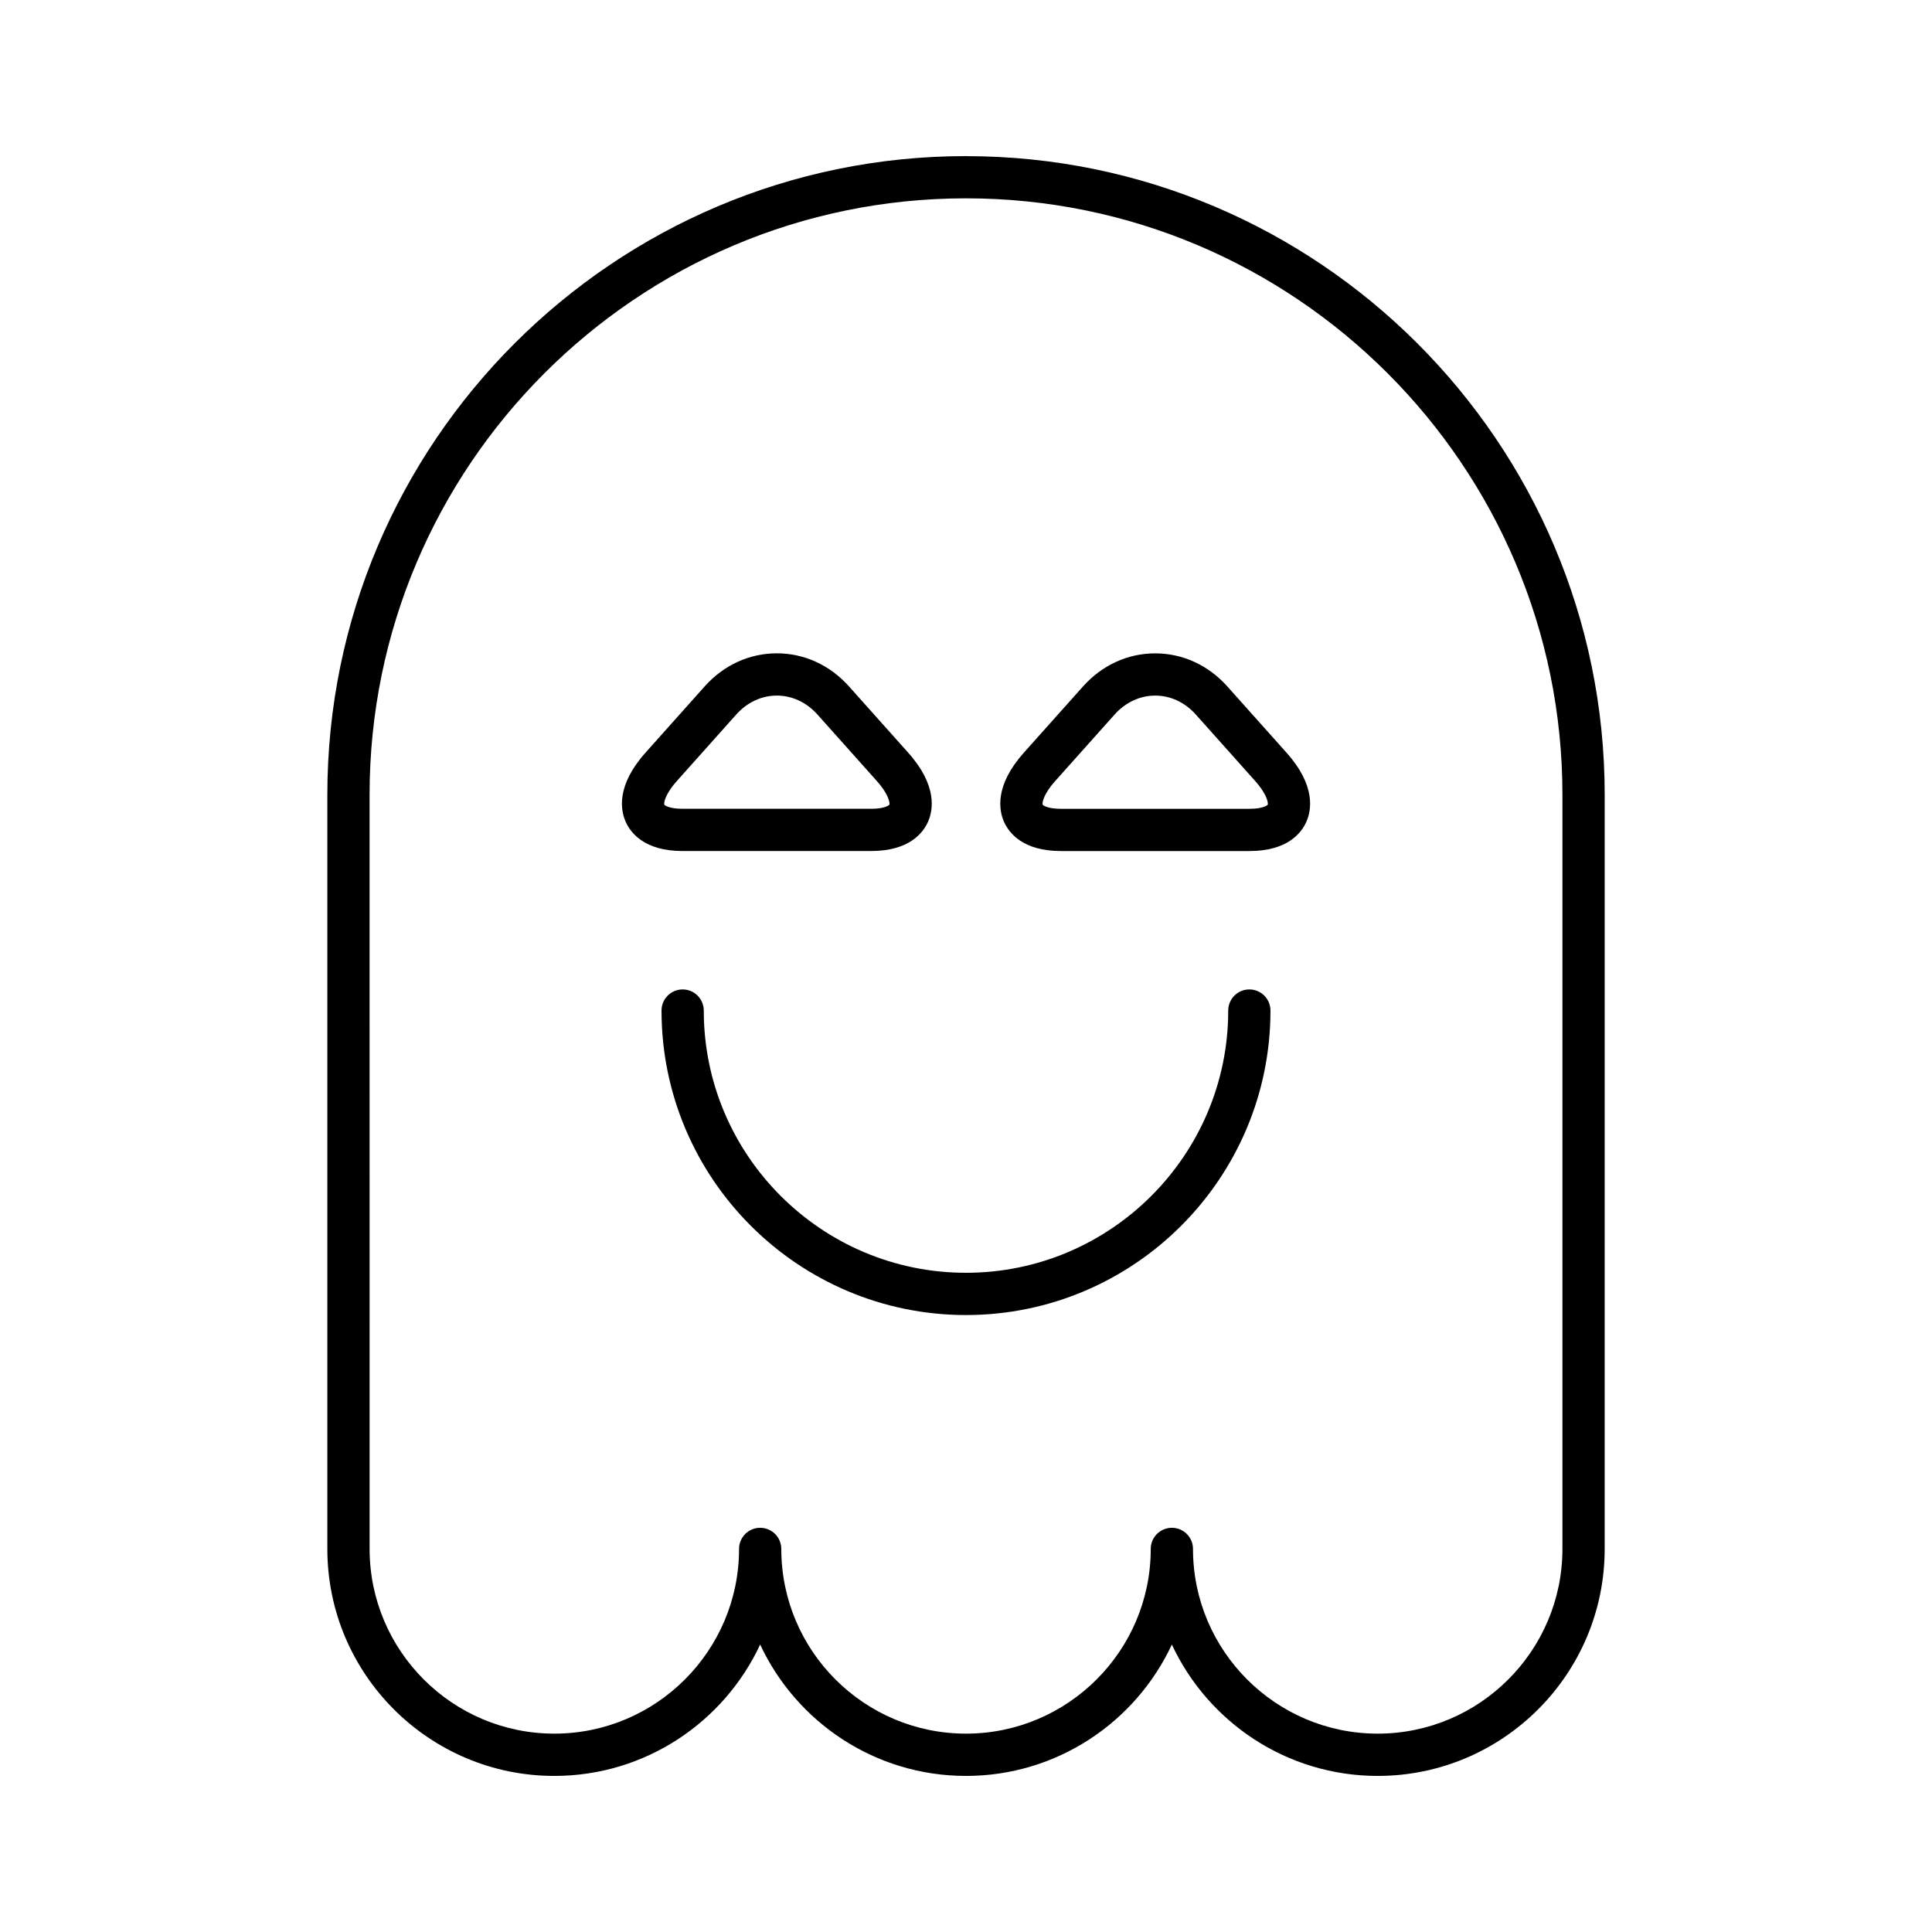 <?xml version="1.0" encoding="UTF-8"?>
<!-- Uploaded to: SVG Repo, www.svgrepo.com, Generator: SVG Repo Mixer Tools -->
<svg fill="#000000" width="800px" height="800px" version="1.1" viewBox="144 144 512 512" xmlns="http://www.w3.org/2000/svg">
 <g>
  <path d="m400 185.37c-93.328 0-169.25 75.93-169.25 169.26v199.86c0 33.168 26.984 60.148 60.148 60.148 24.125 0 44.973-14.273 54.551-34.816 9.578 20.543 30.43 34.816 54.555 34.816s44.973-14.273 54.551-34.816c9.578 20.543 30.426 34.816 54.551 34.816 33.168 0 60.148-26.984 60.148-60.148l0.004-199.86c0-93.324-75.93-169.25-169.25-169.25zm158.06 369.11c0 26.996-21.961 48.953-48.953 48.953-26.996 0-48.953-21.961-48.953-48.953 0-3.09-2.504-5.598-5.598-5.598s-5.598 2.508-5.598 5.598c0 26.996-21.961 48.953-48.953 48.953-26.996 0-48.953-21.961-48.953-48.953 0-3.09-2.504-5.598-5.598-5.598s-5.598 2.508-5.598 5.598c0 26.996-21.961 48.953-48.953 48.953-26.996 0-48.953-21.961-48.953-48.953l-0.008-199.86c0-87.152 70.902-158.06 158.06-158.06 87.152 0 158.06 70.906 158.06 158.06z"/>
  <path d="m475.09 406.21c-3.094 0-5.598 2.508-5.598 5.598 0 38.32-31.176 69.496-69.492 69.496s-69.492-31.176-69.492-69.496c0-3.09-2.504-5.598-5.598-5.598s-5.598 2.508-5.598 5.598c0 44.492 36.195 80.691 80.688 80.691s80.688-36.199 80.688-80.691c0-3.09-2.504-5.598-5.598-5.598z"/>
  <path d="m374.88 369.53c10.074 0 13.75-4.832 15.035-7.715 1.395-3.106 2.559-9.617-5.254-18.367l-15.656-17.527c-5.059-5.664-11.852-8.781-19.141-8.781-7.281 0-14.078 3.117-19.133 8.781l-15.652 17.527c-7.812 8.75-6.648 15.262-5.254 18.367 1.285 2.883 4.957 7.715 15.035 7.715zm-51.445-18.621 15.652-17.527c2.902-3.254 6.731-5.043 10.781-5.043 4.055 0 7.883 1.789 10.785 5.043l15.656 17.527c3.434 3.844 3.516 6.059 3.391 6.332-0.125 0.215-1.379 1.094-4.816 1.094h-50.02c-3.438 0-4.691-0.879-4.816-1.094-0.129-0.273-0.047-2.488 3.387-6.332z"/>
  <path d="m469.27 325.93c-5.059-5.664-11.852-8.781-19.133-8.781-7.285 0-14.082 3.117-19.141 8.781l-15.656 17.527c-7.805 8.746-6.641 15.262-5.254 18.363 1.289 2.883 4.957 7.715 15.039 7.715h50.02c10.074 0 13.75-4.832 15.035-7.715 1.395-3.106 2.559-9.617-5.254-18.367zm10.695 31.316c-0.125 0.215-1.379 1.094-4.816 1.094h-50.02c-3.449 0-4.695-0.879-4.82-1.098-0.125-0.277-0.043-2.488 3.391-6.332l15.656-17.527c2.902-3.254 6.731-5.043 10.785-5.043 4.051 0 7.879 1.789 10.781 5.043l15.656 17.527c3.43 3.848 3.512 6.062 3.387 6.336z"/>
 </g>
</svg>